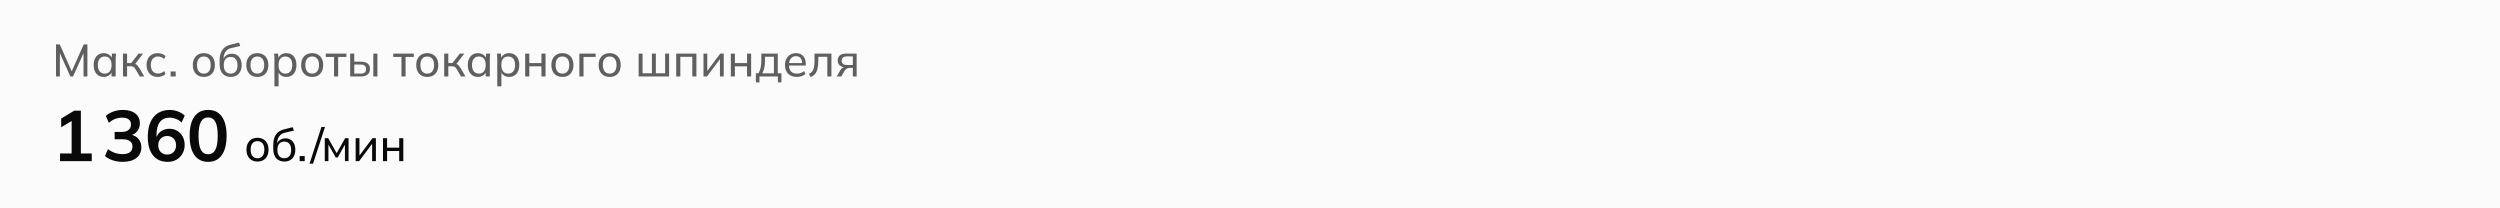 <svg width="768" height="64" viewBox="0 0 768 64" fill="none" xmlns="http://www.w3.org/2000/svg">
<path d="M0 0H768V64H0V0Z" fill="#FCFBFB"/>
<path d="M17.204 23.5V13.63H18.352L22.244 22.394H21.824L25.716 13.63H26.85V23.5H25.66V15.366H26.094L22.44 23.5H21.614L17.96 15.366H18.394V23.5H17.204ZM31.881 23.626C31.265 23.626 30.723 23.481 30.257 23.192C29.79 22.903 29.426 22.483 29.165 21.932C28.903 21.381 28.773 20.728 28.773 19.972C28.773 19.216 28.903 18.567 29.165 18.026C29.426 17.475 29.79 17.055 30.257 16.766C30.723 16.477 31.265 16.332 31.881 16.332C32.506 16.332 33.047 16.491 33.505 16.808C33.971 17.116 34.279 17.541 34.429 18.082H34.261L34.415 16.458H35.647C35.619 16.738 35.591 17.018 35.563 17.298C35.544 17.578 35.535 17.853 35.535 18.124V23.5H34.261V21.89H34.415C34.265 22.422 33.957 22.847 33.491 23.164C33.033 23.472 32.497 23.626 31.881 23.626ZM32.175 22.618C32.809 22.618 33.318 22.394 33.701 21.946C34.083 21.498 34.275 20.84 34.275 19.972C34.275 19.104 34.083 18.451 33.701 18.012C33.318 17.573 32.809 17.354 32.175 17.354C31.54 17.354 31.027 17.573 30.635 18.012C30.252 18.451 30.061 19.104 30.061 19.972C30.061 20.84 30.252 21.498 30.635 21.946C31.017 22.394 31.531 22.618 32.175 22.618ZM37.778 23.5V16.458H39.038V19.37H40.312L42.58 16.458H43.965L41.334 19.888L40.998 19.496C41.268 19.524 41.502 19.594 41.697 19.706C41.894 19.809 42.08 19.963 42.258 20.168C42.444 20.373 42.645 20.649 42.859 20.994L44.316 23.5H42.944L41.669 21.33C41.529 21.078 41.389 20.882 41.249 20.742C41.109 20.602 40.951 20.504 40.773 20.448C40.605 20.392 40.391 20.364 40.13 20.364H39.038V23.5H37.778ZM48.472 23.626C47.773 23.626 47.166 23.481 46.653 23.192C46.139 22.893 45.738 22.469 45.449 21.918C45.169 21.358 45.029 20.695 45.029 19.93C45.029 19.174 45.173 18.53 45.462 17.998C45.752 17.457 46.153 17.046 46.666 16.766C47.18 16.477 47.782 16.332 48.472 16.332C48.93 16.332 49.373 16.411 49.803 16.57C50.232 16.719 50.582 16.939 50.852 17.228L50.419 18.124C50.148 17.863 49.849 17.671 49.523 17.55C49.196 17.419 48.874 17.354 48.556 17.354C47.866 17.354 47.325 17.578 46.932 18.026C46.541 18.465 46.344 19.104 46.344 19.944C46.344 20.793 46.541 21.447 46.932 21.904C47.325 22.361 47.866 22.59 48.556 22.59C48.864 22.59 49.182 22.529 49.508 22.408C49.835 22.287 50.139 22.095 50.419 21.834L50.852 22.716C50.572 23.015 50.213 23.243 49.775 23.402C49.345 23.551 48.911 23.626 48.472 23.626ZM52.414 23.5V21.946H53.968V23.5H52.414ZM62.621 23.626C61.931 23.626 61.334 23.481 60.83 23.192C60.325 22.893 59.934 22.473 59.654 21.932C59.373 21.381 59.233 20.728 59.233 19.972C59.233 19.225 59.373 18.581 59.654 18.04C59.934 17.489 60.325 17.069 60.83 16.78C61.334 16.481 61.931 16.332 62.621 16.332C63.312 16.332 63.91 16.481 64.413 16.78C64.927 17.069 65.319 17.489 65.59 18.04C65.87 18.581 66.01 19.225 66.01 19.972C66.01 20.728 65.87 21.381 65.59 21.932C65.319 22.473 64.927 22.893 64.413 23.192C63.91 23.481 63.312 23.626 62.621 23.626ZM62.621 22.618C63.256 22.618 63.765 22.394 64.147 21.946C64.53 21.498 64.722 20.84 64.722 19.972C64.722 19.104 64.53 18.451 64.147 18.012C63.765 17.573 63.256 17.354 62.621 17.354C61.977 17.354 61.464 17.573 61.081 18.012C60.708 18.451 60.522 19.104 60.522 19.972C60.522 20.84 60.708 21.498 61.081 21.946C61.464 22.394 61.977 22.618 62.621 22.618ZM70.894 23.626C69.84 23.626 69.004 23.295 68.388 22.632C67.772 21.969 67.464 20.999 67.464 19.72V18.502C67.464 17.195 67.74 16.141 68.29 15.338C68.841 14.535 69.695 13.994 70.852 13.714L73.428 13.07L73.806 14.106L70.95 14.792C70.437 14.913 70.012 15.133 69.676 15.45C69.34 15.767 69.088 16.141 68.92 16.57C68.762 16.999 68.682 17.457 68.682 17.942V18.544H68.486C68.598 18.124 68.776 17.76 69.018 17.452C69.27 17.144 69.583 16.911 69.956 16.752C70.33 16.584 70.74 16.5 71.188 16.5C71.795 16.5 72.327 16.64 72.784 16.92C73.242 17.2 73.596 17.606 73.848 18.138C74.11 18.661 74.24 19.286 74.24 20.014C74.24 20.761 74.1 21.405 73.82 21.946C73.55 22.487 73.162 22.903 72.658 23.192C72.154 23.481 71.566 23.626 70.894 23.626ZM70.852 22.618C71.506 22.618 72.019 22.403 72.392 21.974C72.775 21.545 72.966 20.905 72.966 20.056C72.966 19.225 72.775 18.591 72.392 18.152C72.019 17.713 71.506 17.494 70.852 17.494C70.199 17.494 69.681 17.709 69.298 18.138C68.925 18.567 68.738 19.179 68.738 19.972C68.738 20.859 68.925 21.521 69.298 21.96C69.681 22.399 70.199 22.618 70.852 22.618ZM79.055 23.626C78.365 23.626 77.767 23.481 77.263 23.192C76.759 22.893 76.367 22.473 76.087 21.932C75.807 21.381 75.667 20.728 75.667 19.972C75.667 19.225 75.807 18.581 76.087 18.04C76.367 17.489 76.759 17.069 77.263 16.78C77.767 16.481 78.365 16.332 79.055 16.332C79.746 16.332 80.343 16.481 80.847 16.78C81.361 17.069 81.752 17.489 82.023 18.04C82.303 18.581 82.443 19.225 82.443 19.972C82.443 20.728 82.303 21.381 82.023 21.932C81.752 22.473 81.361 22.893 80.847 23.192C80.343 23.481 79.746 23.626 79.055 23.626ZM79.055 22.618C79.69 22.618 80.198 22.394 80.581 21.946C80.964 21.498 81.155 20.84 81.155 19.972C81.155 19.104 80.964 18.451 80.581 18.012C80.198 17.573 79.69 17.354 79.055 17.354C78.411 17.354 77.898 17.573 77.515 18.012C77.142 18.451 76.955 19.104 76.955 19.972C76.955 20.84 77.142 21.498 77.515 21.946C77.898 22.394 78.411 22.618 79.055 22.618ZM84.304 26.524V18.124C84.304 17.853 84.295 17.578 84.276 17.298C84.257 17.018 84.229 16.738 84.192 16.458H85.424L85.578 18.082H85.424C85.564 17.541 85.863 17.116 86.32 16.808C86.777 16.491 87.323 16.332 87.958 16.332C88.583 16.332 89.129 16.477 89.596 16.766C90.063 17.055 90.422 17.475 90.674 18.026C90.935 18.567 91.066 19.216 91.066 19.972C91.066 20.728 90.935 21.381 90.674 21.932C90.422 22.483 90.063 22.903 89.596 23.192C89.129 23.481 88.583 23.626 87.958 23.626C87.333 23.626 86.791 23.472 86.334 23.164C85.886 22.847 85.583 22.422 85.424 21.89H85.578V26.524H84.304ZM87.664 22.618C88.308 22.618 88.821 22.394 89.204 21.946C89.587 21.498 89.778 20.84 89.778 19.972C89.778 19.104 89.587 18.451 89.204 18.012C88.821 17.573 88.308 17.354 87.664 17.354C87.02 17.354 86.507 17.573 86.124 18.012C85.751 18.451 85.564 19.104 85.564 19.972C85.564 20.84 85.751 21.498 86.124 21.946C86.507 22.394 87.02 22.618 87.664 22.618ZM95.899 23.626C95.208 23.626 94.611 23.481 94.107 23.192C93.603 22.893 93.211 22.473 92.931 21.932C92.651 21.381 92.511 20.728 92.511 19.972C92.511 19.225 92.651 18.581 92.931 18.04C93.211 17.489 93.603 17.069 94.107 16.78C94.611 16.481 95.208 16.332 95.899 16.332C96.59 16.332 97.187 16.481 97.691 16.78C98.204 17.069 98.596 17.489 98.867 18.04C99.147 18.581 99.287 19.225 99.287 19.972C99.287 20.728 99.147 21.381 98.867 21.932C98.596 22.473 98.204 22.893 97.691 23.192C97.187 23.481 96.59 23.626 95.899 23.626ZM95.899 22.618C96.534 22.618 97.042 22.394 97.425 21.946C97.808 21.498 97.999 20.84 97.999 19.972C97.999 19.104 97.808 18.451 97.425 18.012C97.042 17.573 96.534 17.354 95.899 17.354C95.255 17.354 94.742 17.573 94.359 18.012C93.986 18.451 93.799 19.104 93.799 19.972C93.799 20.84 93.986 21.498 94.359 21.946C94.742 22.394 95.255 22.618 95.899 22.618ZM102.618 23.5V17.48H100.084V16.458H106.412V17.48H103.878V23.5H102.618ZM107.572 23.5V16.458H108.832V18.95H110.904C111.819 18.95 112.505 19.146 112.962 19.538C113.429 19.921 113.662 20.476 113.662 21.204C113.662 21.671 113.555 22.077 113.34 22.422C113.126 22.767 112.813 23.033 112.402 23.22C111.992 23.407 111.492 23.5 110.904 23.5H107.572ZM108.832 22.618H110.764C111.324 22.618 111.744 22.506 112.024 22.282C112.314 22.049 112.458 21.694 112.458 21.218C112.458 20.742 112.314 20.392 112.024 20.168C111.744 19.944 111.324 19.832 110.764 19.832H108.832V22.618ZM114.684 23.5V16.458H115.944V23.5H114.684ZM123.331 23.5V17.48H120.797V16.458H127.125V17.48H124.591V23.5H123.331ZM131.254 23.626C130.564 23.626 129.966 23.481 129.462 23.192C128.958 22.893 128.566 22.473 128.286 21.932C128.006 21.381 127.866 20.728 127.866 19.972C127.866 19.225 128.006 18.581 128.286 18.04C128.566 17.489 128.958 17.069 129.462 16.78C129.966 16.481 130.564 16.332 131.254 16.332C131.945 16.332 132.542 16.481 133.046 16.78C133.56 17.069 133.952 17.489 134.222 18.04C134.502 18.581 134.642 19.225 134.642 19.972C134.642 20.728 134.502 21.381 134.222 21.932C133.952 22.473 133.56 22.893 133.046 23.192C132.542 23.481 131.945 23.626 131.254 23.626ZM131.254 22.618C131.889 22.618 132.398 22.394 132.78 21.946C133.163 21.498 133.354 20.84 133.354 19.972C133.354 19.104 133.163 18.451 132.78 18.012C132.398 17.573 131.889 17.354 131.254 17.354C130.61 17.354 130.097 17.573 129.714 18.012C129.341 18.451 129.154 19.104 129.154 19.972C129.154 20.84 129.341 21.498 129.714 21.946C130.097 22.394 130.61 22.618 131.254 22.618ZM136.461 23.5V16.458H137.721V19.37H138.995L141.263 16.458H142.649L140.017 19.888L139.681 19.496C139.952 19.524 140.185 19.594 140.381 19.706C140.577 19.809 140.764 19.963 140.941 20.168C141.128 20.373 141.328 20.649 141.543 20.994L142.999 23.5H141.627L140.353 21.33C140.213 21.078 140.073 20.882 139.933 20.742C139.793 20.602 139.634 20.504 139.457 20.448C139.289 20.392 139.074 20.364 138.813 20.364H137.721V23.5H136.461ZM146.82 23.626C146.204 23.626 145.663 23.481 145.196 23.192C144.729 22.903 144.365 22.483 144.104 21.932C143.843 21.381 143.712 20.728 143.712 19.972C143.712 19.216 143.843 18.567 144.104 18.026C144.365 17.475 144.729 17.055 145.196 16.766C145.663 16.477 146.204 16.332 146.82 16.332C147.445 16.332 147.987 16.491 148.444 16.808C148.911 17.116 149.219 17.541 149.368 18.082H149.2L149.354 16.458H150.586C150.558 16.738 150.53 17.018 150.502 17.298C150.483 17.578 150.474 17.853 150.474 18.124V23.5H149.2V21.89H149.354C149.205 22.422 148.897 22.847 148.43 23.164C147.973 23.472 147.436 23.626 146.82 23.626ZM147.114 22.618C147.749 22.618 148.257 22.394 148.64 21.946C149.023 21.498 149.214 20.84 149.214 19.972C149.214 19.104 149.023 18.451 148.64 18.012C148.257 17.573 147.749 17.354 147.114 17.354C146.479 17.354 145.966 17.573 145.574 18.012C145.191 18.451 145 19.104 145 19.972C145 20.84 145.191 21.498 145.574 21.946C145.957 22.394 146.47 22.618 147.114 22.618ZM152.759 26.524V18.124C152.759 17.853 152.75 17.578 152.731 17.298C152.712 17.018 152.684 16.738 152.647 16.458H153.879L154.033 18.082H153.879C154.019 17.541 154.318 17.116 154.775 16.808C155.232 16.491 155.778 16.332 156.413 16.332C157.038 16.332 157.584 16.477 158.051 16.766C158.518 17.055 158.877 17.475 159.129 18.026C159.39 18.567 159.521 19.216 159.521 19.972C159.521 20.728 159.39 21.381 159.129 21.932C158.877 22.483 158.518 22.903 158.051 23.192C157.584 23.481 157.038 23.626 156.413 23.626C155.788 23.626 155.246 23.472 154.789 23.164C154.341 22.847 154.038 22.422 153.879 21.89H154.033V26.524H152.759ZM156.119 22.618C156.763 22.618 157.276 22.394 157.659 21.946C158.042 21.498 158.233 20.84 158.233 19.972C158.233 19.104 158.042 18.451 157.659 18.012C157.276 17.573 156.763 17.354 156.119 17.354C155.475 17.354 154.962 17.573 154.579 18.012C154.206 18.451 154.019 19.104 154.019 19.972C154.019 20.84 154.206 21.498 154.579 21.946C154.962 22.394 155.475 22.618 156.119 22.618ZM161.344 23.5V16.458H162.604V19.37H166.328V16.458H167.588V23.5H166.328V20.378H162.604V23.5H161.344ZM172.776 23.626C172.085 23.626 171.488 23.481 170.984 23.192C170.48 22.893 170.088 22.473 169.808 21.932C169.528 21.381 169.388 20.728 169.388 19.972C169.388 19.225 169.528 18.581 169.808 18.04C170.088 17.489 170.48 17.069 170.984 16.78C171.488 16.481 172.085 16.332 172.776 16.332C173.466 16.332 174.064 16.481 174.568 16.78C175.081 17.069 175.473 17.489 175.744 18.04C176.024 18.581 176.164 19.225 176.164 19.972C176.164 20.728 176.024 21.381 175.744 21.932C175.473 22.473 175.081 22.893 174.568 23.192C174.064 23.481 173.466 23.626 172.776 23.626ZM172.776 22.618C173.41 22.618 173.919 22.394 174.302 21.946C174.684 21.498 174.876 20.84 174.876 19.972C174.876 19.104 174.684 18.451 174.302 18.012C173.919 17.573 173.41 17.354 172.776 17.354C172.132 17.354 171.618 17.573 171.236 18.012C170.862 18.451 170.676 19.104 170.676 19.972C170.676 20.84 170.862 21.498 171.236 21.946C171.618 22.394 172.132 22.618 172.776 22.618ZM177.983 23.5V16.458H182.981V17.48H179.257V23.5H177.983ZM187.295 23.626C186.605 23.626 186.007 23.481 185.503 23.192C184.999 22.893 184.607 22.473 184.327 21.932C184.047 21.381 183.907 20.728 183.907 19.972C183.907 19.225 184.047 18.581 184.327 18.04C184.607 17.489 184.999 17.069 185.503 16.78C186.007 16.481 186.605 16.332 187.295 16.332C187.986 16.332 188.583 16.481 189.087 16.78C189.601 17.069 189.993 17.489 190.263 18.04C190.543 18.581 190.683 19.225 190.683 19.972C190.683 20.728 190.543 21.381 190.263 21.932C189.993 22.473 189.601 22.893 189.087 23.192C188.583 23.481 187.986 23.626 187.295 23.626ZM187.295 22.618C187.93 22.618 188.439 22.394 188.821 21.946C189.204 21.498 189.395 20.84 189.395 19.972C189.395 19.104 189.204 18.451 188.821 18.012C188.439 17.573 187.93 17.354 187.295 17.354C186.651 17.354 186.138 17.573 185.755 18.012C185.382 18.451 185.195 19.104 185.195 19.972C185.195 20.84 185.382 21.498 185.755 21.946C186.138 22.394 186.651 22.618 187.295 22.618ZM196.194 23.5V16.458H197.398V22.506H200.268V16.458H201.472V22.506H204.328V16.458H205.546V23.5H196.194ZM207.733 23.5V16.458H213.935V23.5H212.675V17.452H208.993V23.5H207.733ZM216.113 23.5V16.458H217.275V22.296H216.897L221.265 16.458H222.329V23.5H221.167V17.648H221.559L217.177 23.5H216.113ZM224.508 23.5V16.458H225.768V19.37H229.492V16.458H230.752V23.5H229.492V20.378H225.768V23.5H224.508ZM232.202 25.32V22.506H232.972C233.289 22.03 233.518 21.47 233.658 20.826C233.807 20.182 233.882 19.417 233.882 18.53V16.458H238.936V22.506H240.056V25.32H238.964V23.5H233.308V25.32H232.202ZM234.176 22.52H237.746V17.438H235.002V18.754C235.002 19.463 234.932 20.154 234.792 20.826C234.652 21.489 234.447 22.053 234.176 22.52ZM244.778 23.626C243.658 23.626 242.771 23.304 242.118 22.66C241.474 22.016 241.152 21.129 241.152 20C241.152 19.253 241.292 18.609 241.572 18.068C241.861 17.517 242.258 17.093 242.762 16.794C243.266 16.486 243.854 16.332 244.526 16.332C245.17 16.332 245.716 16.472 246.164 16.752C246.612 17.023 246.952 17.41 247.186 17.914C247.419 18.418 247.536 19.015 247.536 19.706V20.126H242.146V19.37H246.668L246.43 19.552C246.43 18.824 246.266 18.259 245.94 17.858C245.622 17.457 245.151 17.256 244.526 17.256C243.844 17.256 243.317 17.494 242.944 17.97C242.57 18.437 242.384 19.076 242.384 19.888V20.014C242.384 20.873 242.594 21.521 243.014 21.96C243.443 22.399 244.036 22.618 244.792 22.618C245.212 22.618 245.604 22.557 245.968 22.436C246.332 22.315 246.682 22.114 247.018 21.834L247.438 22.716C247.12 23.005 246.724 23.229 246.248 23.388C245.781 23.547 245.291 23.626 244.778 23.626ZM248.973 23.668L248.525 22.674C248.851 22.525 249.122 22.347 249.337 22.142C249.561 21.927 249.733 21.657 249.855 21.33C249.985 21.003 250.079 20.597 250.135 20.112C250.191 19.627 250.219 19.039 250.219 18.348V16.458H255.413V23.5H254.153V17.452H251.395V18.376C251.395 19.459 251.311 20.355 251.143 21.064C250.984 21.764 250.727 22.319 250.373 22.73C250.027 23.141 249.561 23.453 248.973 23.668ZM257.034 23.5L258.14 21.582C258.317 21.274 258.541 21.027 258.812 20.84C259.083 20.644 259.367 20.546 259.666 20.546H259.89L259.876 20.672C259.083 20.672 258.462 20.495 258.014 20.14C257.566 19.776 257.342 19.253 257.342 18.572C257.342 17.9 257.561 17.382 258 17.018C258.439 16.645 259.092 16.458 259.96 16.458H263.166V23.5H261.99V20.84H260.982C260.618 20.84 260.305 20.933 260.044 21.12C259.783 21.297 259.568 21.535 259.4 21.834L258.448 23.5H257.034ZM260.184 19.958H261.99V17.326H260.184C259.633 17.326 259.223 17.443 258.952 17.676C258.691 17.909 258.56 18.231 258.56 18.642C258.56 19.062 258.691 19.389 258.952 19.622C259.223 19.846 259.633 19.958 260.184 19.958Z" fill="#5F5F5F"/>
<path d="M18.442 49.5V47.146H22.006V36.366H23.37L18.794 39.094V36.41L22.82 33.99H24.844V47.146H28.188V49.5H18.442ZM37.749 49.72C36.679 49.72 35.652 49.566 34.669 49.258C33.687 48.935 32.88 48.495 32.249 47.938L33.173 45.804C33.863 46.332 34.574 46.721 35.307 46.97C36.055 47.219 36.84 47.344 37.661 47.344C38.659 47.344 39.414 47.146 39.927 46.75C40.441 46.354 40.697 45.775 40.697 45.012C40.697 44.279 40.441 43.729 39.927 43.362C39.429 42.981 38.695 42.79 37.727 42.79H35.219V40.524H37.485C38.321 40.524 38.989 40.319 39.487 39.908C39.986 39.497 40.235 38.933 40.235 38.214C40.235 37.539 40.001 37.026 39.531 36.674C39.077 36.322 38.417 36.146 37.551 36.146C35.997 36.146 34.625 36.674 33.437 37.73L32.513 35.618C33.144 35.031 33.921 34.577 34.845 34.254C35.784 33.931 36.767 33.77 37.793 33.77C39.407 33.77 40.668 34.137 41.577 34.87C42.501 35.589 42.963 36.593 42.963 37.884C42.963 38.808 42.699 39.607 42.171 40.282C41.658 40.942 40.947 41.382 40.037 41.602V41.338C41.108 41.514 41.937 41.954 42.523 42.658C43.125 43.347 43.425 44.213 43.425 45.254C43.425 46.633 42.919 47.725 41.907 48.532C40.895 49.324 39.509 49.72 37.749 49.72ZM51.513 49.72C49.562 49.72 48.051 49.045 46.981 47.696C45.925 46.347 45.397 44.455 45.397 42.02C45.397 40.26 45.668 38.771 46.211 37.554C46.754 36.322 47.523 35.383 48.521 34.738C49.533 34.093 50.743 33.77 52.151 33.77C52.987 33.77 53.816 33.924 54.637 34.232C55.458 34.525 56.162 34.951 56.749 35.508L55.803 37.62C55.26 37.121 54.673 36.755 54.043 36.52C53.412 36.271 52.774 36.146 52.129 36.146C50.809 36.146 49.804 36.593 49.115 37.488C48.425 38.383 48.081 39.717 48.081 41.492V43.142H47.817C47.934 42.394 48.184 41.756 48.565 41.228C48.946 40.685 49.438 40.275 50.039 39.996C50.64 39.703 51.307 39.556 52.041 39.556C52.95 39.556 53.757 39.769 54.461 40.194C55.165 40.619 55.715 41.206 56.111 41.954C56.522 42.702 56.727 43.56 56.727 44.528C56.727 45.525 56.499 46.42 56.045 47.212C55.605 47.989 54.996 48.605 54.219 49.06C53.441 49.5 52.539 49.72 51.513 49.72ZM51.359 47.476C51.901 47.476 52.378 47.359 52.789 47.124C53.2 46.889 53.515 46.559 53.735 46.134C53.969 45.694 54.087 45.195 54.087 44.638C54.087 44.066 53.969 43.567 53.735 43.142C53.515 42.717 53.2 42.387 52.789 42.152C52.378 41.903 51.901 41.778 51.359 41.778C50.816 41.778 50.34 41.903 49.929 42.152C49.518 42.387 49.196 42.717 48.961 43.142C48.726 43.567 48.609 44.066 48.609 44.638C48.609 45.195 48.726 45.694 48.961 46.134C49.196 46.559 49.518 46.889 49.929 47.124C50.34 47.359 50.816 47.476 51.359 47.476ZM63.934 49.72C62.116 49.72 60.715 49.031 59.732 47.652C58.75 46.259 58.258 44.279 58.258 41.712C58.258 39.116 58.75 37.143 59.732 35.794C60.715 34.445 62.116 33.77 63.934 33.77C65.768 33.77 67.168 34.445 68.136 35.794C69.119 37.143 69.61 39.109 69.61 41.69C69.61 44.271 69.119 46.259 68.136 47.652C67.168 49.031 65.768 49.72 63.934 49.72ZM63.934 47.388C64.932 47.388 65.672 46.933 66.156 46.024C66.64 45.1 66.882 43.655 66.882 41.69C66.882 39.725 66.64 38.302 66.156 37.422C65.672 36.527 64.932 36.08 63.934 36.08C62.952 36.08 62.211 36.527 61.712 37.422C61.228 38.302 60.986 39.725 60.986 41.69C60.986 43.655 61.228 45.1 61.712 46.024C62.211 46.933 62.952 47.388 63.934 47.388Z" fill="#090909"/>
<path d="M79.102 49.626C78.411 49.626 77.814 49.481 77.31 49.192C76.806 48.893 76.414 48.473 76.134 47.932C75.854 47.381 75.714 46.728 75.714 45.972C75.714 45.225 75.854 44.581 76.134 44.04C76.414 43.489 76.806 43.069 77.31 42.78C77.814 42.481 78.411 42.332 79.102 42.332C79.793 42.332 80.39 42.481 80.894 42.78C81.407 43.069 81.799 43.489 82.07 44.04C82.35 44.581 82.49 45.225 82.49 45.972C82.49 46.728 82.35 47.381 82.07 47.932C81.799 48.473 81.407 48.893 80.894 49.192C80.39 49.481 79.793 49.626 79.102 49.626ZM79.102 48.618C79.737 48.618 80.245 48.394 80.628 47.946C81.011 47.498 81.202 46.84 81.202 45.972C81.202 45.104 81.011 44.451 80.628 44.012C80.245 43.573 79.737 43.354 79.102 43.354C78.458 43.354 77.945 43.573 77.562 44.012C77.189 44.451 77.002 45.104 77.002 45.972C77.002 46.84 77.189 47.498 77.562 47.946C77.945 48.394 78.458 48.618 79.102 48.618ZM87.375 49.626C86.32 49.626 85.485 49.295 84.869 48.632C84.253 47.969 83.945 46.999 83.945 45.72V44.502C83.945 43.195 84.22 42.141 84.771 41.338C85.322 40.535 86.175 39.994 87.333 39.714L89.909 39.07L90.287 40.106L87.431 40.792C86.918 40.913 86.493 41.133 86.157 41.45C85.821 41.767 85.569 42.141 85.401 42.57C85.242 42.999 85.163 43.457 85.163 43.942V44.544H84.967C85.079 44.124 85.256 43.76 85.499 43.452C85.751 43.144 86.064 42.911 86.437 42.752C86.81 42.584 87.221 42.5 87.669 42.5C88.275 42.5 88.808 42.64 89.265 42.92C89.722 43.2 90.077 43.606 90.329 44.138C90.59 44.661 90.721 45.286 90.721 46.014C90.721 46.761 90.581 47.405 90.301 47.946C90.03 48.487 89.643 48.903 89.139 49.192C88.635 49.481 88.047 49.626 87.375 49.626ZM87.333 48.618C87.986 48.618 88.499 48.403 88.873 47.974C89.255 47.545 89.447 46.905 89.447 46.056C89.447 45.225 89.255 44.591 88.873 44.152C88.499 43.713 87.986 43.494 87.333 43.494C86.68 43.494 86.162 43.709 85.779 44.138C85.406 44.567 85.219 45.179 85.219 45.972C85.219 46.859 85.406 47.521 85.779 47.96C86.162 48.399 86.68 48.618 87.333 48.618ZM92.055 49.5V47.946H93.609V49.5H92.055ZM96.168 50.284H95.09L98.744 39.014H99.836L96.168 50.284ZM99.772 49.5V42.458H100.836L103.426 47.064L106.03 42.458H107.08V49.5H105.96V43.886H106.268L103.748 48.366H103.118L100.598 43.872H100.892V49.5H99.772ZM109.26 49.5V42.458H110.422V48.296H110.044L114.412 42.458H115.476V49.5H114.314V43.648H114.706L110.324 49.5H109.26ZM117.655 49.5V42.458H118.915V45.37H122.639V42.458H123.899V49.5H122.639V46.378H118.915V49.5H117.655Z" fill="#090909"/>
</svg>
